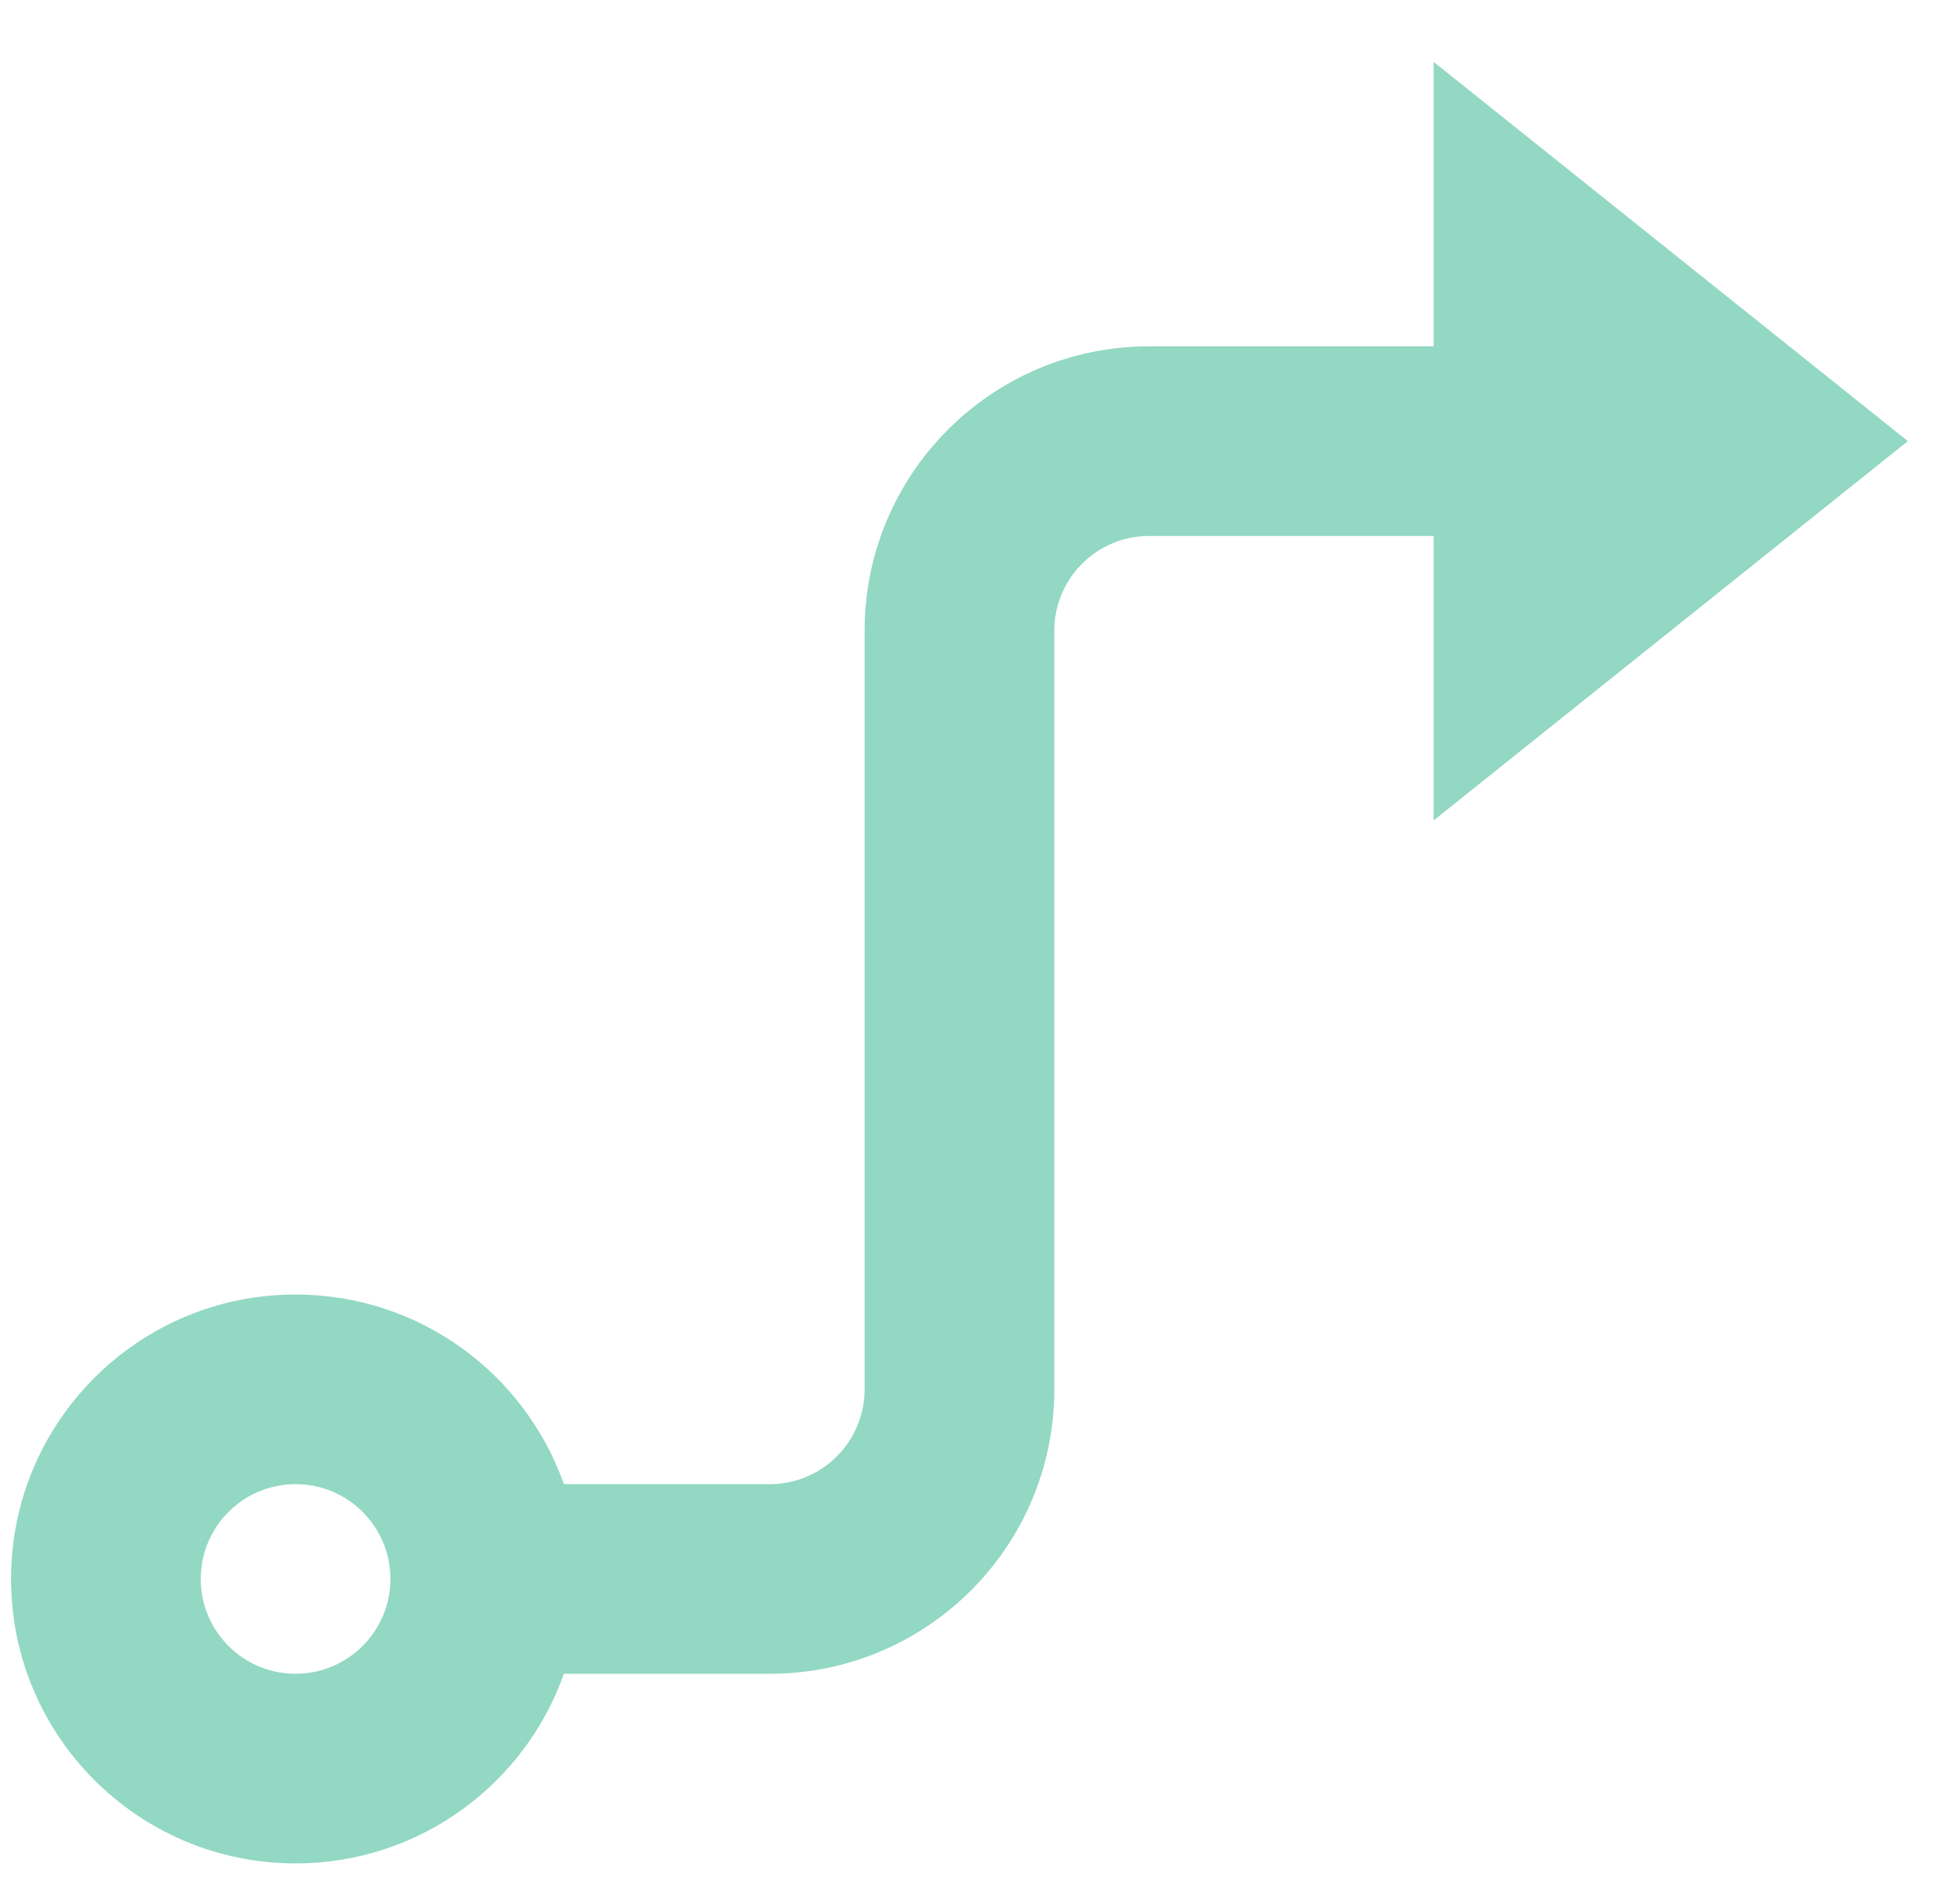 <svg width="31" height="30" viewBox="0 0 31 30" fill="none" xmlns="http://www.w3.org/2000/svg">
<path d="M16.675 9.979V21.98C16.675 24.465 14.66 26.48 12.175 26.48H8.919C8.301 28.227 6.634 29.48 4.675 29.48C2.19 29.48 0.175 27.465 0.175 24.98C0.175 22.494 2.19 20.48 4.675 20.48C6.634 20.48 8.301 21.732 8.919 23.48H12.175C13.003 23.48 13.675 22.808 13.675 21.98V9.979C13.675 7.494 15.69 5.479 18.175 5.479H22.675V0.979L30.175 6.979L22.675 12.979V8.479H18.175C17.346 8.479 16.675 9.151 16.675 9.979ZM4.675 26.48C5.503 26.48 6.175 25.808 6.175 24.98C6.175 24.151 5.503 23.48 4.675 23.48C3.846 23.48 3.175 24.151 3.175 24.98C3.175 25.808 3.846 26.48 4.675 26.48Z" fill="#92D8C3"/>
</svg>
